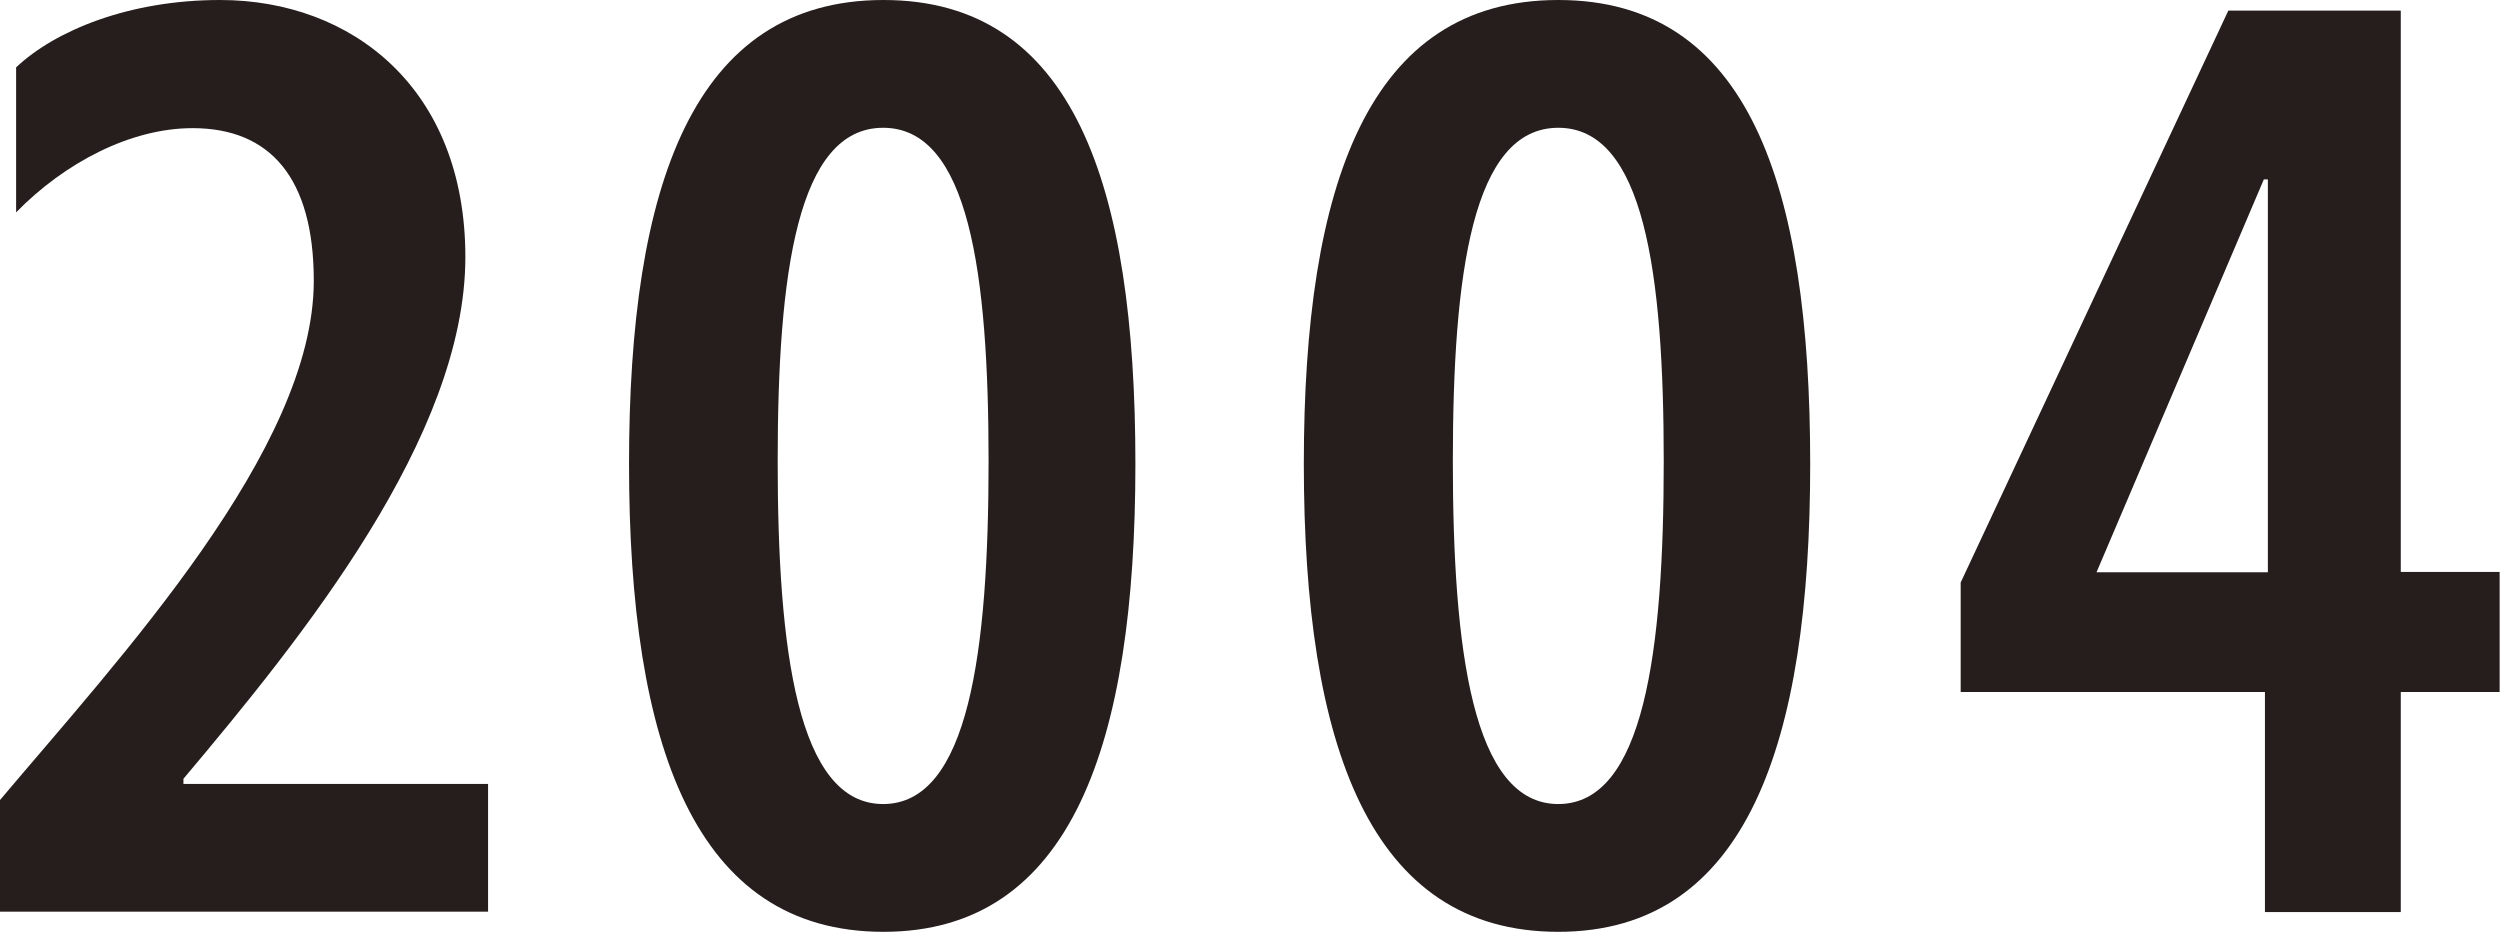 <svg xmlns="http://www.w3.org/2000/svg" viewBox="0 0 68.28 25.45">
  <defs>
    <style>
      .cls-1 {
        fill: #251e1c;
        stroke-width: 0px;
      }
    </style>
  </defs>
  <path class="cls-1" d="M0,21.85c3.28-3.89,8.57-9.58,8.57-14.18,0-2.81-1.19-4.17-3.31-4.17-1.69,0-3.49.94-4.82,2.3V1.84C1.51.83,3.53,0,6.01,0c3.6,0,6.7,2.41,6.7,7.02,0,4.9-4.46,10.4-7.7,14.25v.14h8.32v3.49H0v-3.06Z"/>
  <path class="cls-1" d="M17.18,12.67c0-7.63,1.76-12.67,6.95-12.67s6.88,5.04,6.88,12.67-1.73,12.78-6.88,12.78-6.95-5.08-6.95-12.78ZM27,12.6c0-5.15-.54-9.11-2.88-9.11s-2.88,3.96-2.88,9.11.54,9.36,2.88,9.36,2.88-4.18,2.88-9.36Z"/>
  <path class="cls-1" d="M35.61,12.67c0-7.63,1.76-12.67,6.95-12.67s6.88,5.04,6.88,12.67-1.73,12.78-6.88,12.78-6.95-5.08-6.95-12.78ZM45.44,12.6c0-5.15-.54-9.11-2.88-9.11s-2.88,3.96-2.88,9.11.54,9.36,2.88,9.36,2.88-4.18,2.88-9.36Z"/>
  <path class="cls-1" d="M61.87,18.9h-8.32v-2.99L60.86.29h4.71v15.33h2.7v3.28h-2.7v6.01h-3.71v-6.01ZM61.94,15.62V4.9h-.11l-4.57,10.73h4.68Z"/>
</svg>
